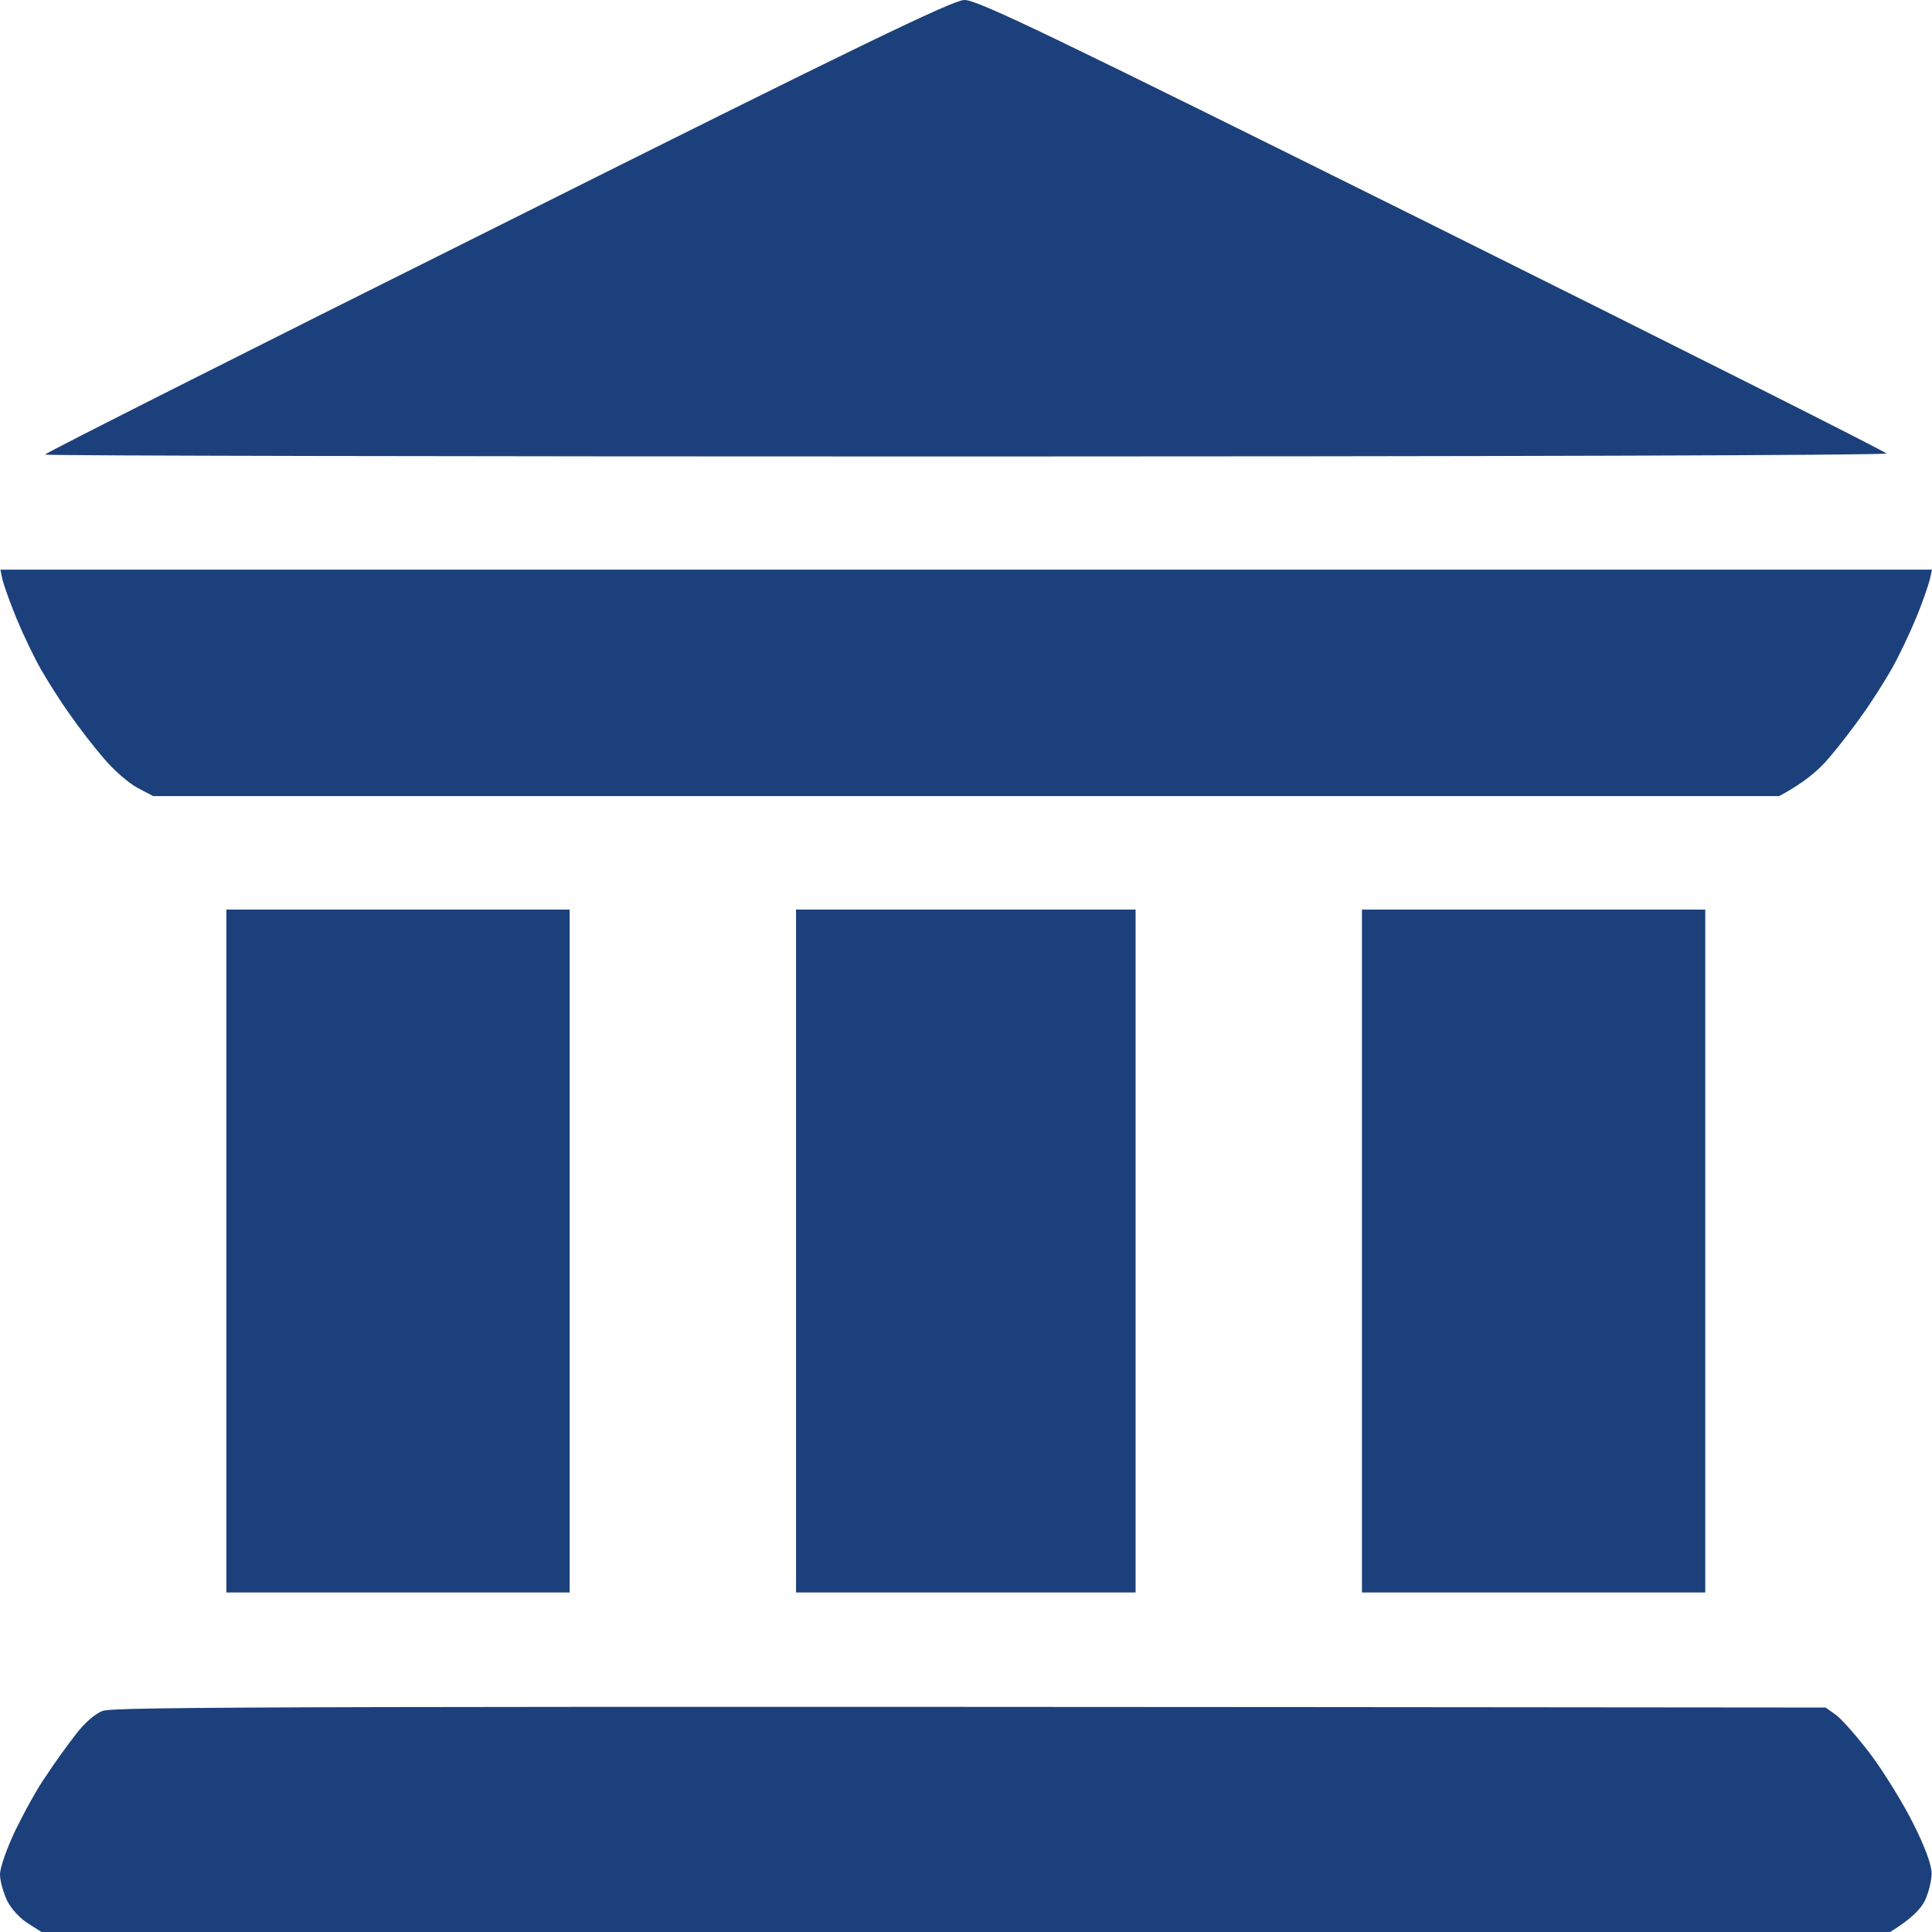 <?xml version="1.0" encoding="UTF-8"?> <svg xmlns="http://www.w3.org/2000/svg" width="50" height="50" viewBox="0 0 50 50" fill="none"> <path d="M12.859 5.868C6.415 9.08 1.152 11.736 1.162 11.765C1.172 11.795 11.902 11.814 25.005 11.814C38.108 11.814 48.828 11.785 48.819 11.736C48.819 11.697 43.536 9.041 37.083 5.829C27.163 0.898 25.288 -0.01 24.956 7.74409e-05C24.644 0.01 22.164 1.211 12.859 5.868ZM0.068 15.017C0.107 15.163 0.264 15.612 0.43 16.013C0.596 16.413 0.879 17.009 1.064 17.331C1.25 17.653 1.582 18.18 1.816 18.502C2.041 18.825 2.431 19.332 2.685 19.625C2.929 19.918 3.32 20.26 3.554 20.387L3.964 20.602H46.046C46.69 20.26 47.081 19.918 47.325 19.625C47.579 19.332 47.969 18.825 48.194 18.502C48.428 18.18 48.76 17.653 48.946 17.331C49.131 17.009 49.414 16.413 49.58 16.013C49.746 15.612 49.902 15.163 49.941 15.007L50 14.743H0.01L0.068 15.017ZM2.656 44.279C2.46 44.347 2.168 44.611 1.963 44.884C1.757 45.148 1.416 45.616 1.201 45.948C0.976 46.261 0.625 46.905 0.4 47.364C0.186 47.813 0 48.331 0 48.506C0 48.682 0.088 48.985 0.186 49.19C0.283 49.395 0.527 49.658 0.723 49.776L1.074 50H48.916C49.473 49.658 49.717 49.395 49.815 49.19C49.912 48.985 49.99 48.672 49.99 48.487C49.99 48.262 49.815 47.784 49.512 47.188C49.248 46.661 48.76 45.87 48.418 45.411C48.077 44.962 47.676 44.503 47.52 44.386L47.247 44.191C6.893 44.152 2.929 44.171 2.656 44.279ZM5.858 32.377V41.213H14.743V23.54H5.858V32.377ZM20.601 32.377V41.213H29.389V23.54H20.601V32.377ZM35.247 32.377V41.213H44.132V23.54H35.247V32.377Z" fill="#1C407B"></path> </svg> 